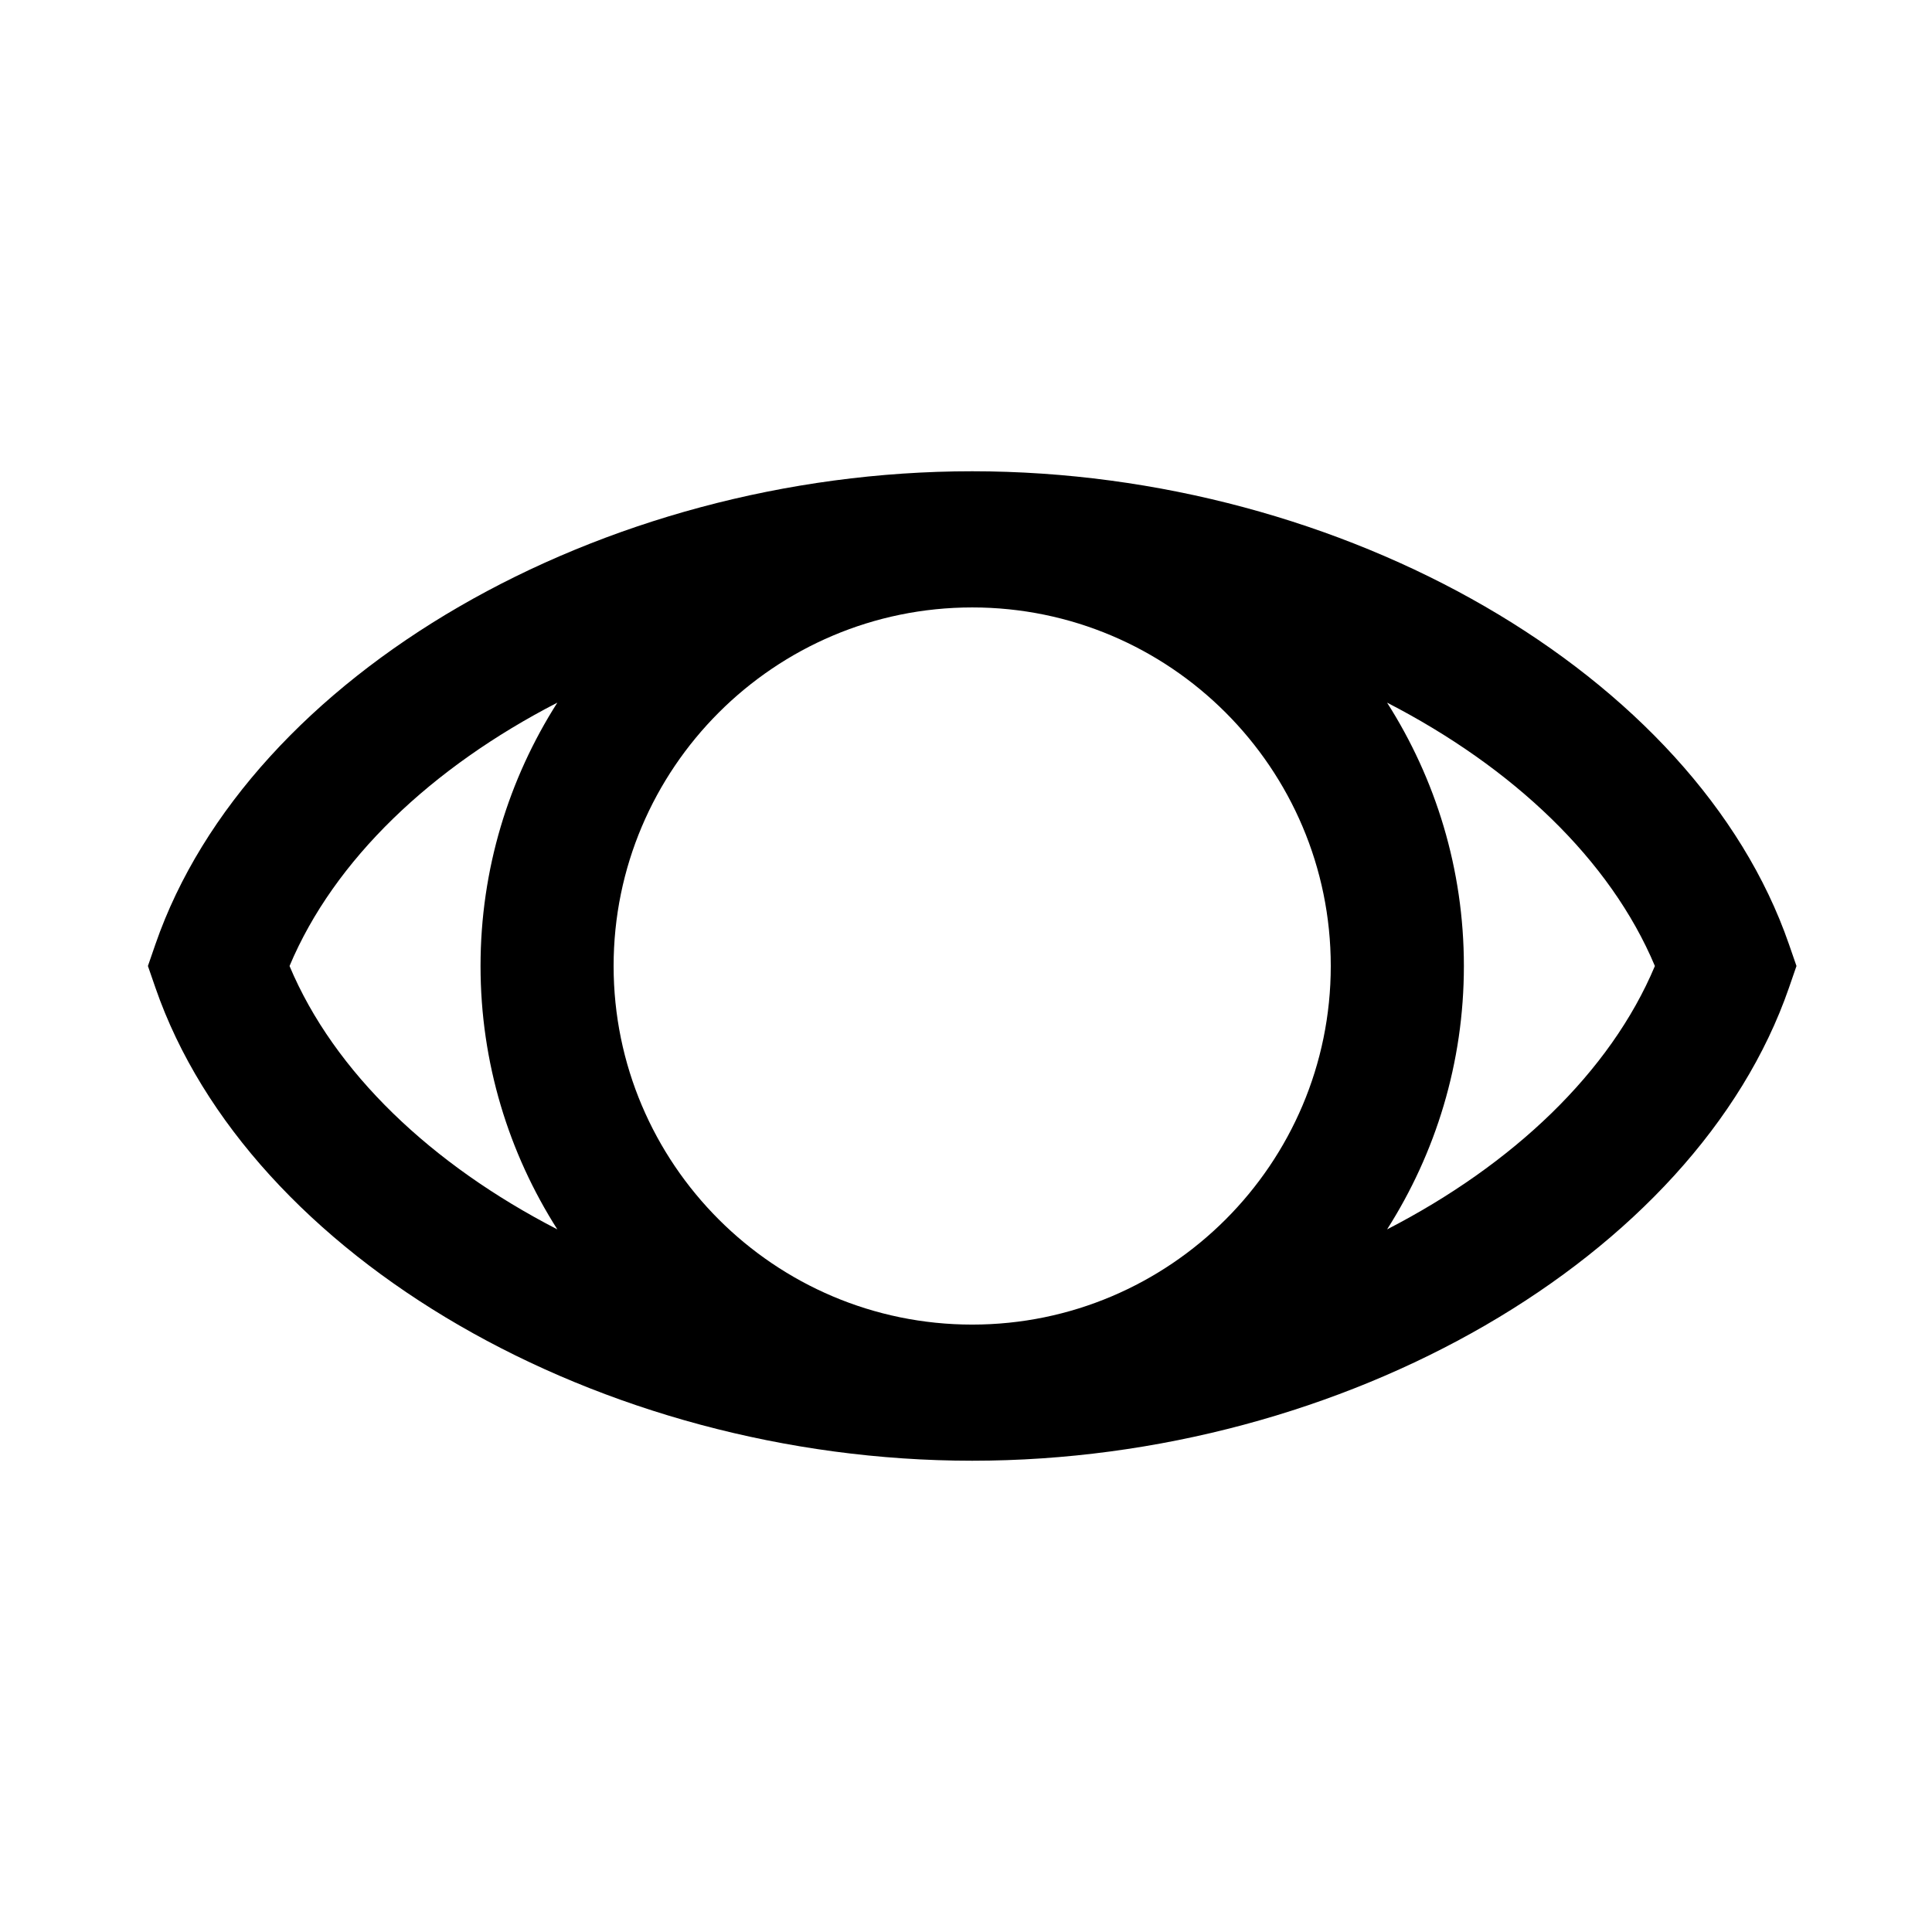 <?xml version="1.0" encoding="UTF-8"?>
<!-- Uploaded to: ICON Repo, www.svgrepo.com, Generator: ICON Repo Mixer Tools -->
<svg fill="#000000" width="800px" height="800px" version="1.1" viewBox="144 144 512 512" xmlns="http://www.w3.org/2000/svg">
 <path d="m618.09 394.23c-24.719-71.457-117.77-125.34-216.45-125.34-98.676-0.004-191.72 53.887-216.45 125.34l-1.992 5.769 1.996 5.769c24.719 71.457 117.77 125.34 216.45 125.34s191.73-53.883 216.45-125.34l1.992-5.769zm-216.45 100.8c-52.395 0-95.027-42.633-95.027-95.027s42.633-95.027 95.027-95.027c52.398-0.004 95.027 42.629 95.027 95.027 0 52.395-42.625 95.027-95.027 95.027zm-180.91-95.027c11.84-28.199 37.66-52.637 70.973-69.797-12.867 20.199-20.355 44.129-20.355 69.797s7.488 49.602 20.355 69.797c-33.312-17.16-59.133-41.602-70.973-69.797zm290.86 69.797c12.867-20.199 20.355-44.129 20.355-69.797s-7.488-49.602-20.355-69.797c33.316 17.156 59.137 41.598 70.973 69.797-11.836 28.195-37.656 52.637-70.973 69.797z"/>
</svg>
